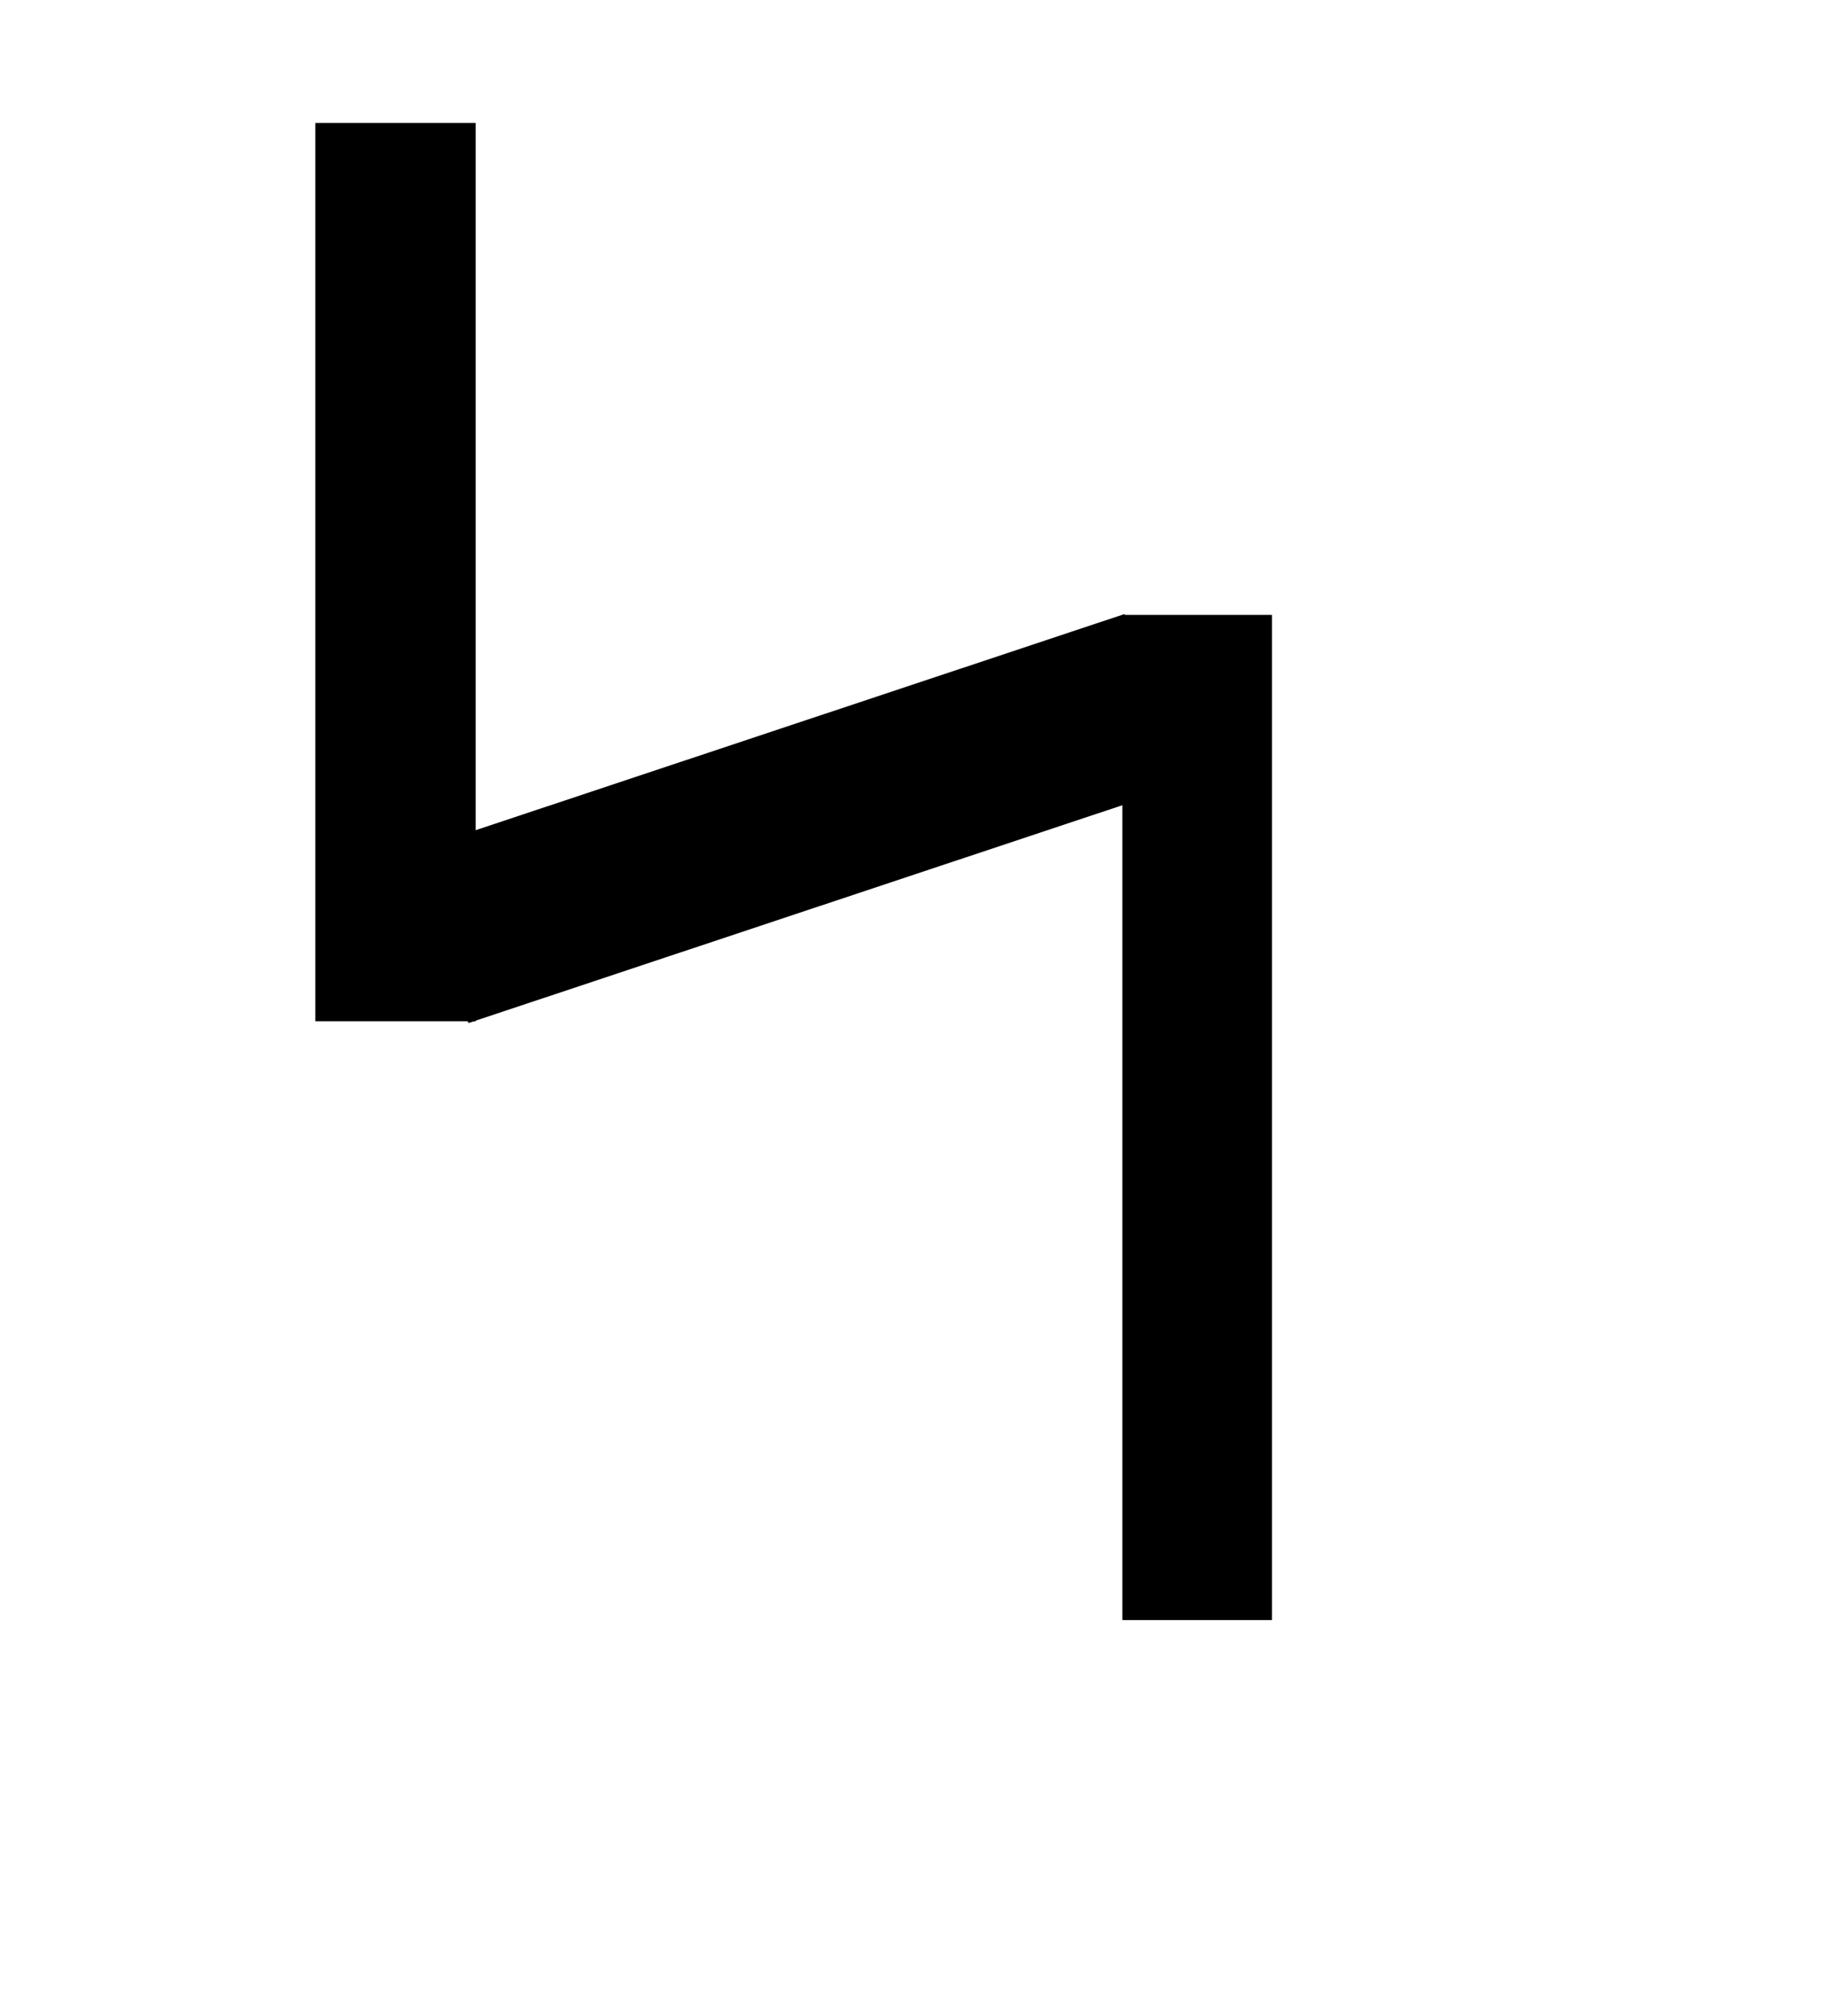 <?xml version="1.0" encoding="UTF-8" standalone="no"?>
<!-- Created with Inkscape (http://www.inkscape.org/) -->
<svg
   xmlns:dc="http://purl.org/dc/elements/1.1/"
   xmlns:cc="http://web.resource.org/cc/"
   xmlns:rdf="http://www.w3.org/1999/02/22-rdf-syntax-ns#"
   xmlns:svg="http://www.w3.org/2000/svg"
   xmlns="http://www.w3.org/2000/svg"
   xmlns:sodipodi="http://sodipodi.sourceforge.net/DTD/sodipodi-0.dtd"
   xmlns:inkscape="http://www.inkscape.org/namespaces/inkscape"
   id="svg1947"
   sodipodi:version="0.32"
   inkscape:version="0.44"
   width="58"
   height="64"
   version="1.0"
   sodipodi:docbase="C:\Dokumente und Einstellungen\HP_Besitzer\Desktop\südarab"
   sodipodi:docname="himjar_nun.svg">
  <defs
     id="defs1950" />
  <sodipodi:namedview
     inkscape:window-height="968"
     inkscape:window-width="1280"
     inkscape:pageshadow="2"
     inkscape:pageopacity="0.0"
     guidetolerance="10.0"
     gridtolerance="10.0"
     objecttolerance="10.0"
     borderopacity="1.0"
     bordercolor="#666666"
     pagecolor="#ffffff"
     id="base"
     inkscape:zoom="5.890625"
     inkscape:cx="29"
     inkscape:cy="32"
     inkscape:window-x="-4"
     inkscape:window-y="-4"
     inkscape:current-layer="svg1947" />
  <rect
     style="fill:black"
     id="rect1956"
     width="5.093"
     height="28.52"
     x="10.016"
     y="3.905" />
  <rect
     style="fill:black"
     id="rect1958"
     width="4.753"
     height="31.915"
     x="35.65"
     y="19.523" />
  <rect
     style="fill:black"
     id="rect1960"
     width="24.439"
     height="5.764"
     x="0.303"
     y="29.918"
     transform="matrix(0.949,-0.316,0.409,0.913,0,0)" />
</svg>
